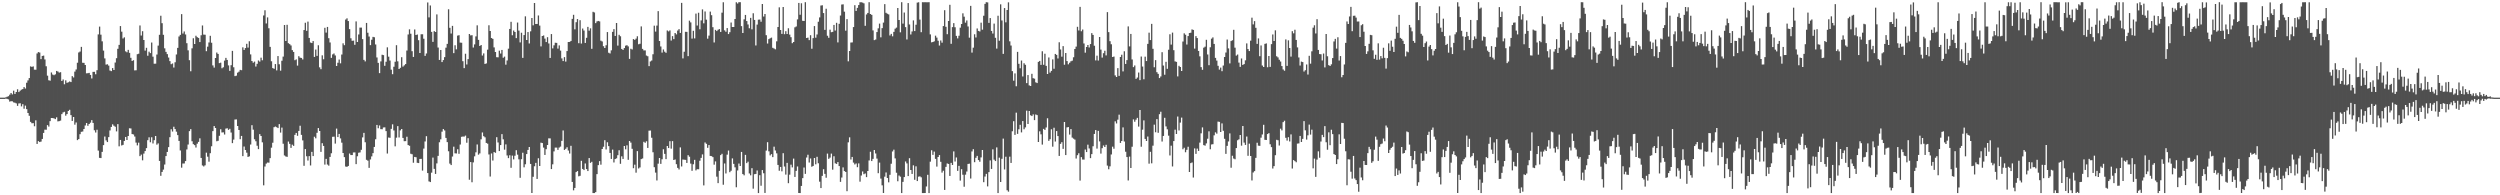 <svg xmlns="http://www.w3.org/2000/svg" width="1920" height="150"><path fill="#4f4f4f" d="M0 75h1v1H0zM1 75h1v1H1zM2 75h1v1H2zM3 75h1v1H3zM4 74.75h1v1H4zM5 74.289h1v1.654H5zM6 73.866h1v2.479H6zM7 72.693h1v5.352H7zM8 71.411h1v6.324H8zM9 72.51h1v5.314H9zM10 69.617h1v9.036H10zM11 72.14h1v6.773H11zM12 70.642h1v8.746H12zM13 68.564h1v12.749H13zM14 70.719h1v8.739H14zM15 69.658h1v9.674H15zM16 68.869h1v12.842H16zM17 68.423h1v11.605H17zM18 66.845h1v16.651H18zM19 68.002h1v13.089H19zM20 63.564h1v20.227H20zM21 61.724h1v25.08H21zM22 59.974h1v28.944H22zM23 50.973h1v42.611H23zM24 51.357h1v43.305H24zM25 50.98h1v43.612H25zM26 53.487h1v43.502H26zM27 53.535h1v38.905H27zM28 41.082h1v69.472H28zM29 40.012h1v68.356H29zM30 40.365h1v68.764H30zM31 45.422h1v63.307H31zM32 42.942h1v63.744H32zM33 42.689h1v59.407H33zM34 45.689h1v53.912H34zM35 50.911h1v48.704H35zM36 58.131h1v37.948H36zM37 61.664h1v35.57H37zM38 61.974h1v31.055H38zM39 55.676h1v34.947H39zM40 57.255h1v33.423H40zM41 57.765h1v33.187H41zM42 57.086h1v34.39H42zM43 54.468h1v35.655H43zM44 54.943h1v38.31H44zM45 55.733h1v37.306H45zM46 55.468h1v37.138H46zM47 62.182h1v25.468H47zM48 61.043h1v25.266H48zM49 64.717h1v21.165H49zM50 61.682h1v27.168H50zM51 63.576h1v24.041H51zM52 63.19h1v22.012H52zM53 62.548h1v21.801H53zM54 63.045h1v25.395H54zM55 58.494h1v34.386H55zM56 59.478h1v30.371H56zM57 54.995h1v40.749H57zM58 53.354h1v40.717H58zM59 48.2h1v59.421H59zM60 40.299h1v66.512H60zM61 39.569h1v63.492H61zM62 35.983h1v65.22H62zM63 48.202h1v52.799H63zM64 48.307h1v50.747H64zM65 49.93h1v46.415H65zM66 56.307h1v38.141H66zM67 56.22h1v40.381H67zM68 55.958h1v39.251H68zM69 57.556h1v36.632H69zM70 60.24h1v31.998H70zM71 55.209h1v39.182H71zM72 55.166h1v44.889H72zM73 57.018h1v44.78H73zM74 53.909h1v45.748H74zM75 26.42h1v89.257H75zM76 20.409h1v100.829H76zM77 26.639h1v94.779H77zM78 31.731h1v84.895H78zM79 38.876h1v72.586H79zM80 44.868h1v59.984H80zM81 49.59h1v58.227H81zM82 49.336h1v59.796H82zM83 50.381h1v54.93H83zM84 54.147h1v46.031H84zM85 54.611h1v42.87H85zM86 52.273h1v43.199H86zM87 53.747h1v42.809H87zM88 48.032h1v49.319H88zM89 44.704h1v56.222H89zM90 37.499h1v57.817H90zM91 34.468h1v77.895H91zM92 20.035h1v87.447H92zM93 24.296h1v87.411H93zM94 29.542h1v81.712H94zM95 28.653h1v79.586H95zM96 39.407h1v65.783H96zM97 40.135h1v67.398H97zM98 38.276h1v66.171H98zM99 40.607h1v57.916H99zM100 44.387h1v54.283H100zM101 46.791h1v56.188H101zM102 46.215h1v57.043H102zM103 54.073h1v50.779H103zM104 53.964h1v55.573H104zM105 41.649h1v69.993H105zM106 41.243h1v68.313H106zM107 19.56h1v100.344H107zM108 27.301h1v91.422H108zM109 23.982h1v99.173H109zM110 30.695h1v87.278H110zM111 38.88h1v77.147H111zM112 36.7h1v77.045H112zM113 42.79h1v64.892H113zM114 39.697h1v65.799H114zM115 40.784h1v68.495H115zM116 32.645h1v72.791H116zM117 43.501h1v66.681H117zM118 48.933h1v58.743H118zM119 48.895h1v55.578H119zM120 41.885h1v69.24H120zM121 35.024h1v75.101H121zM122 26.704h1v96.869H122zM123 12.078h1v122.936H123zM124 17.81h1v114.254H124zM125 26.712h1v103.528H125zM126 37.112h1v89.244H126zM127 39.829h1v80.047H127zM128 41.573h1v75.093H128zM129 44.199h1v68.812H129zM130 46.975h1v58.407H130zM131 49.288h1v49.973H131zM132 48.759h1v52.273H132zM133 51.873h1v45.449H133zM134 47.837h1v51.27H134zM135 41.834h1v59.28H135zM136 36.78h1v67.004H136zM137 27.983h1v80.253H137zM138 26.783h1v88.789H138zM139 10.852h1v117.932H139zM140 25.76h1v99.839H140zM141 24.188h1v101.347H141zM142 26.484h1v97.206H142zM143 33.16h1v81.628H143zM144 38.669h1v72.331H144zM145 46.234h1v54.459H145zM146 54.723h1v44.435H146zM147 37.14h1v71.337H147zM148 29.413h1v81.344H148zM149 33.797h1v77.682H149zM150 27.445h1v85.839H150zM151 28.59h1v81.762H151zM152 29.113h1v79.849H152zM153 32.296h1v73.958H153zM154 27.082h1v94.232H154zM155 19.58h1v107.482H155zM156 26.584h1v101.265H156zM157 26.691h1v100.265H157zM158 39.325h1v77.947H158zM159 35.838h1v84.472H159zM160 32.634h1v91.527H160zM161 27.496h1v90.148H161zM162 32.801h1v79.515H162zM163 50.212h1v50.484H163zM164 51.919h1v44.888H164zM165 44.552h1v53.749H165zM166 40.331h1v68.175H166zM167 41.396h1v66.732H167zM168 48.471h1v55.8H168zM169 48.124h1v51.172H169zM170 52.433h1v49.285H170zM171 51.636h1v49.982H171zM172 46.552h1v56.747H172zM173 44.46h1v54.304H173zM174 46.036h1v52.47H174zM175 50.231h1v49.511H175zM176 54.447h1v44.473H176zM177 50.048h1v51.725H177zM178 39.081h1v70.839H178zM179 51.643h1v55.549H179zM180 58.488h1v33.314H180zM181 58.106h1v33.569H181zM182 55.791h1v40.991H182zM183 55.021h1v44.802H183zM184 53.68h1v53.221H184zM185 53.925h1v50.468H185zM186 36.364h1v83.552H186zM187 38.349h1v74.19H187zM188 36.932h1v78.264H188zM189 33.625h1v83.647H189zM190 36.578h1v83.948H190zM191 31.681h1v88.364H191zM192 41.774h1v69.212H192zM193 46.831h1v49.313H193zM194 48.111h1v51.449H194zM195 47.32h1v59.631H195zM196 51.082h1v57.418H196zM197 49.012h1v62.897H197zM198 46.461h1v68.09H198zM199 47.303h1v55.73H199zM200 44.277h1v60.191H200zM201 46.297h1v63.011H201zM202 11.9h1v130.44H202zM203 7.889h1v120.029H203zM204 18.035h1v107.602H204zM205 13.385h1v111.449H205zM206 21.713h1v103.191H206zM207 35.992h1v85.459H207zM208 47.061h1v66.331H208zM209 52.258h1v57.35H209zM210 52.856h1v44.82H210zM211 49.187h1v48.01H211zM212 54.043h1v43.667H212zM213 43.059h1v55.298H213zM214 49.378h1v45.96H214zM215 54.294h1v47.538H215zM216 46.619h1v51.375H216zM217 43.452h1v66.926H217zM218 19.201h1v100.194H218zM219 31.489h1v88.654H219zM220 19.071h1v101.417H220zM221 33.158h1v75.56H221zM222 33.909h1v76.592H222zM223 34.925h1v78.635H223zM224 38.522h1v72.595H224zM225 39.905h1v72.131H225zM226 46.248h1v57.311H226zM227 45.634h1v56.468H227zM228 50.361h1v53.955H228zM229 43.162h1v57.39H229zM230 44.313h1v52.233H230zM231 44.481h1v59.075H231zM232 45.646h1v62.193H232zM233 23.106h1v104.206H233zM234 17.463h1v97.038H234zM235 23.646h1v96.374H235zM236 16.615h1v106.682H236zM237 29.11h1v90.787H237zM238 32.689h1v94.4H238zM239 33.071h1v83.565H239zM240 31.558h1v88.32H240zM241 43.714h1v61.285H241zM242 38.061h1v68.201H242zM243 42.924h1v59.076H243zM244 34.74h1v63.63H244zM245 51.715h1v48.915H245zM246 53.147h1v63.509H246zM247 42.498h1v67.481H247zM248 45.505h1v66.551H248zM249 21.332h1v105.065H249zM250 25.014h1v97.003H250zM251 20.665h1v105.697H251zM252 29.336h1v97.917H252zM253 32.595h1v87.943H253zM254 44.436h1v73.25H254zM255 41.79h1v63.283H255zM256 41.041h1v63.927H256zM257 42.59h1v67.707H257zM258 50.673h1v48.102H258zM259 48.178h1v57.071H259zM260 45.705h1v57.146H260zM261 48.614h1v57.658H261zM262 41.897h1v67.664H262zM263 33.301h1v84.194H263zM264 34.711h1v85.992H264zM265 15.018h1v112.86H265zM266 14.101h1v114.041H266zM267 16.175h1v111.248H267zM268 22.361h1v95.552H268zM269 29.408h1v89.684H269zM270 31.339h1v87.748H270zM271 31.162h1v85.914H271zM272 34.397h1v82.622H272zM273 16.423h1v109.631H273zM274 32.262h1v87.735H274zM275 26.46h1v90.815H275zM276 21.18h1v95.872H276zM277 21.206h1v93.858H277zM278 30.033h1v75.47H278zM279 45.993h1v56.064H279zM280 47.169h1v62.093H280zM281 17.598h1v105.105H281zM282 25.129h1v98.279H282zM283 28.038h1v100.862H283zM284 34.647h1v87.829H284zM285 30.495h1v89.602H285zM286 28.297h1v89.332H286zM287 28.604h1v84.263H287zM288 34.163h1v72.78H288zM289 44.147h1v51.797H289zM290 48.291h1v50.202H290zM291 56.159h1v40.204H291zM292 47.173h1v52.027H292zM293 42.04h1v57.212H293zM294 42.338h1v55.554H294zM295 50.525h1v47.271H295zM296 47.43h1v53.281H296zM297 36.331h1v81.563H297zM298 43.52h1v62.104H298zM299 46.472h1v59.373H299zM300 53.518h1v45.477H300zM301 57.009h1v38.48H301zM302 51.262h1v48.949H302zM303 47.427h1v64.946H303zM304 34.732h1v71.014H304zM305 47.078h1v49.807H305zM306 52.99h1v52.576H306zM307 52.047h1v48.081H307zM308 43.91h1v55.176H308zM309 51.165h1v54.749H309zM310 50.153h1v58.296H310zM311 49.211h1v59.185H311zM312 38.814h1v66.193H312zM313 26.464h1v84.957H313zM314 22.525h1v89.425H314zM315 25.918h1v92.156H315zM316 39.343h1v79.124H316zM317 43.75h1v81.22H317zM318 22.647h1v97.869H318zM319 26.904h1v93.876H319zM320 26.539h1v98.471H320zM321 30.874h1v94.385H321zM322 40.728h1v81.326H322zM323 26.31h1v95.692H323zM324 26.309h1v104.731H324zM325 29.764h1v84.343H325zM326 42.929h1v65.703H326zM327 41.073h1v63.548H327zM328 1.91h1v131.02H328zM329 13.367h1v125.937H329zM330 4.218h1v135.593H330zM331 24.481h1v108.113H331zM332 32.14h1v88.899H332zM333 23.919h1v105.757H333zM334 24.561h1v109.001H334zM335 11.055h1v114.432H335zM336 36.481h1v83.229H336zM337 46.052h1v63.186H337zM338 38.395h1v68.637H338zM339 47.655h1v53.483H339zM340 46.14h1v52.987H340zM341 43.895h1v56.283H341zM342 36.596h1v69.311H342zM343 33.691h1v75.451H343zM344 7.117h1v109.033H344zM345 21.361h1v104.28H345zM346 25.728h1v101.062H346zM347 19.875h1v100.369H347zM348 40.796h1v71.864H348zM349 34.787h1v82.963H349zM350 37.896h1v79.966H350zM351 27.341h1v87.279H351zM352 27.008h1v91.09H352zM353 32.703h1v78.283H353zM354 32.819h1v72.26H354zM355 47.006h1v57.868H355zM356 52.325h1v52.562H356zM357 41.251h1v62.914H357zM358 49.486h1v60.15H358zM359 45.419h1v60.703H359zM360 26.106h1v111.949H360zM361 27.193h1v97.261H361zM362 27.054h1v112.929H362zM363 36.525h1v88.184H363zM364 34.112h1v85.972H364zM365 27.964h1v89.048H365zM366 19.469h1v91.487H366zM367 30.636h1v88.14H367zM368 35.314h1v82.522H368zM369 34.545h1v72.451H369zM370 42.67h1v59.084H370zM371 41.021h1v63.571H371zM372 49.092h1v56.388H372zM373 48.692h1v61.056H373zM374 38.164h1v72.194H374zM375 19.389h1v99.227H375zM376 23.796h1v111.803H376zM377 29.194h1v88.674H377zM378 29.855h1v93.412H378zM379 36.41h1v80.352H379zM380 39.913h1v77.421H380zM381 43.942h1v61.427H381zM382 44.017h1v65.397H382zM383 38.922h1v77.081H383zM384 41.095h1v70.311H384zM385 38.358h1v64.631H385zM386 44.35h1v62.673H386zM387 43.486h1v71.466H387zM388 49.667h1v61.206H388zM389 46.44h1v72.934H389zM390 37.372h1v84.085H390zM391 22.198h1v97.052H391zM392 16.745h1v112.13H392zM393 27.099h1v92.385H393zM394 23.441h1v98.998H394zM395 24.563h1v95.044H395zM396 29.31h1v86.032H396zM397 17.319h1v101.475H397zM398 23.507h1v98.84H398zM399 32.57h1v103.973H399zM400 25.122h1v97.135H400zM401 44.438h1v72.843H401zM402 26.944h1v101.578H402zM403 12.56h1v113.607H403zM404 30.698h1v87.644H404zM405 24.643h1v90.491H405zM406 33.378h1v79.536H406zM407 24.04h1v101.858H407zM408 13.816h1v134.398H408zM409 19.43h1v116.327H409zM410 2.301h1v125.374H410zM411 18.421h1v106.661H411zM412 18.404h1v119.032H412zM413 11.878h1v109.678H413zM414 19.665h1v107.816H414zM415 35.619h1v73.943H415zM416 27.646h1v82.238H416zM417 27.252h1v86.081H417zM418 29.626h1v89.357H418zM419 32.293h1v82.28H419zM420 28.591h1v82.747H420zM421 33.372h1v72.844H421zM422 44.473h1v61.843H422zM423 26.155h1v103.692H423zM424 37.17h1v89.058H424zM425 34.828h1v81.453H425zM426 32.824h1v80.548H426zM427 32.901h1v80.453H427zM428 37.344h1v77.733H428zM429 34.853h1v78.45H429zM430 38.874h1v73.718H430zM431 44.835h1v63.371H431zM432 46.9h1v53.317H432zM433 43.879h1v71.258H433zM434 47.291h1v66.975H434zM435 39.23h1v73.888H435zM436 32.264h1v83.347H436zM437 32.227h1v85.674H437zM438 31.457h1v80.493H438zM439 14.481h1v125.253H439zM440 11.364h1v134.788H440zM441 22.548h1v121.774H441zM442 17.071h1v115.102H442zM443 14.63h1v116.759H443zM444 33.166h1v102.236H444zM445 15.508h1v119.515H445zM446 33.456h1v90.025H446zM447 21.898h1v107.841H447zM448 23.429h1v107.205H448zM449 32.965h1v92.561H449zM450 29.018h1v100.81H450zM451 20.634h1v110.724H451zM452 23.528h1v97.887H452zM453 21.759h1v103.344H453zM454 37.464h1v86.804H454zM455 9.083h1v139.198H455zM456 9.591h1v138.699H456zM457 17.751h1v129.819H457zM458 16.448h1v117.286H458zM459 16.077h1v110.732H459zM460 16.452h1v107.285H460zM461 31.223h1v95.244H461zM462 31.82h1v82.624H462zM463 35.472h1v77.215H463zM464 36.881h1v70.803H464zM465 34.785h1v79.986H465zM466 24.626h1v84.626H466zM467 40.52h1v71.708H467zM468 41.04h1v76.388H468zM469 38.68h1v83.375H469zM470 24.477h1v90.399H470zM471 22.387h1v102.409H471zM472 27.573h1v94.596H472zM473 17.647h1v103.953H473zM474 35.038h1v84.174H474zM475 26.752h1v88.677H475zM476 27.87h1v97.938H476zM477 37.598h1v82.455H477zM478 38.352h1v83.725H478zM479 36.905h1v75.22H479zM480 35.083h1v79.61H480zM481 34.731h1v76.893H481zM482 35.64h1v87.105H482zM483 45.226h1v63.07H483zM484 37.424h1v72.099H484zM485 38.009h1v76.274H485zM486 30.003h1v99.156H486zM487 30.603h1v95.855H487zM488 29.643h1v102.988H488zM489 27.877h1v88.188H489zM490 33.998h1v95.408H490zM491 33.572h1v94.966H491zM492 20.282h1v101.913H492zM493 37.535h1v84.155H493zM494 38.73h1v70.169H494zM495 38.681h1v70.975H495zM496 42.633h1v65.834H496zM497 43.207h1v70.402H497zM498 50.791h1v49.576H498zM499 47.227h1v53.023H499zM500 46.482h1v59.275H500zM501 41.679h1v75.24H501zM502 19.725h1v108.697H502zM503 24.251h1v108.321H503zM504 19.638h1v118.941H504zM505 8.562h1v117.125H505zM506 31.466h1v89.864H506zM507 35.688h1v90.143H507zM508 40.411h1v81.91H508zM509 37.966h1v76.664H509zM510 39.693h1v78.491H510zM511 40.568h1v81.642H511zM512 23.384h1v88.748H512zM513 24.129h1v89.576H513zM514 23.346h1v85.08H514zM515 31.13h1v83.049H515zM516 27.774h1v80.598H516zM517 30.073h1v92.794H517zM518 25.341h1v97.135H518zM519 26.439h1v99.65H519zM520 23.459h1v105.454H520zM521 22.358h1v107.777H521zM522 25.292h1v87.913H522zM523 2.223h1v125.625H523zM524 44.875h1v77.622H524zM525 39.741h1v82.936H525zM526 24.435h1v98.358H526zM527 24.477h1v100.665H527zM528 43.093h1v76.094H528zM529 15.87h1v104.507H529zM530 17.177h1v108.477H530zM531 29.655h1v101.545H531zM532 23.635h1v102.536H532zM533 29.509h1v93.244H533zM534 10.448h1v120.397H534zM535 19.621h1v110.303H535zM536 9.801h1v120.217H536zM537 22.47h1v100.965H537zM538 15.667h1v105.569H538zM539 7.215h1v111.341H539zM540 17.93h1v124.454H540zM541 8.789h1v100.646H541zM542 15.11h1v95.346H542zM543 29.712h1v83.787H543zM544 27.357h1v84.069H544zM545 8.932h1v110.813H545zM546 11.661h1v108.227H546zM547 20.871h1v99.818H547zM548 32.637h1v93.853H548zM549 22.936h1v101.003H549zM550 23.875h1v111.791H550zM551 22.832h1v117.789H551zM552 22.343h1v108.887H552zM553 24.516h1v94.626H553zM554 9.733h1v108.362H554zM555 1.717h1v140.164H555zM556 23.283h1v102.261H556zM557 24.358h1v108.843H557zM558 21.579h1v97.217H558zM559 26.164h1v89.472H559zM560 24.749h1v107.506H560zM561 17.288h1v113.84H561zM562 20.738h1v100.906H562zM563 20.737h1v105.098H563zM564 14.584h1v113.908H564zM565 1.728h1v142.103H565zM566 2.714h1v128.189H566zM567 1.711h1v123.904H567zM568 1.71h1v125.789H568zM569 20.089h1v96.62H569zM570 25.366h1v108.314H570zM571 14.862h1v119.807H571zM572 11.469h1v107.484H572zM573 16.197h1v109.099H573zM574 18.794h1v105.351H574zM575 21.731h1v111.497H575zM576 13.746h1v120.916H576zM577 22.548h1v106.622H577zM578 10.17h1v134.719H578zM579 15.31h1v118.489H579zM580 34.937h1v98.621H580zM581 18.915h1v112.004H581zM582 15.095h1v133.187H582zM583 15.009h1v119.553H583zM584 16.668h1v125.977H584zM585 3.064h1v127.539H585zM586 12.685h1v120.393H586zM587 10.73h1v137.454H587zM588 27.037h1v88.632H588zM589 33.44h1v75.775H589zM590 30.031h1v86.187H590zM591 29.377h1v89.97H591zM592 28.903h1v89.465H592zM593 36.718h1v83.964H593zM594 37.252h1v75.394H594zM595 37.9h1v77.653H595zM596 31.756h1v86.029H596zM597 20.761h1v105.897H597zM598 5.626h1v125.497H598zM599 23.057h1v105.148H599zM600 26.017h1v105.569H600zM601 5.369h1v112.29H601zM602 26.272h1v101.6H602zM603 23.973h1v110.114H603zM604 26.105h1v98.969H604zM605 21.702h1v118.997H605zM606 26.568h1v107.597H606zM607 28.549h1v97.9H607zM608 33.199h1v95.363H608zM609 32.251h1v89.544H609zM610 21.015h1v114.893H610zM611 20.337h1v110.911H611zM612 14.912h1v112.94H612zM613 2.228h1v146.003H613zM614 11.334h1v136.96H614zM615 2.528h1v140.26H615zM616 15.993h1v120.814H616zM617 16.116h1v112.547H617zM618 1.711h1v131.824H618zM619 29.159h1v91.843H619zM620 28.857h1v89.97H620zM621 30.822h1v94.003H621zM622 27.056h1v94.639H622zM623 37.431h1v90.599H623zM624 29.267h1v98.19H624zM625 20.013h1v101.342H625zM626 28.947h1v97.268H626zM627 26.45h1v93.991H627zM628 16.688h1v108.721H628zM629 13.374h1v126.133H629zM630 4.246h1v140.202H630zM631 4.062h1v130.981H631zM632 10.026h1v119.901H632zM633 22.939h1v110.587H633zM634 6.714h1v129.762H634zM635 27.468h1v90.495H635zM636 29.027h1v92.985H636zM637 22.784h1v98.255H637zM638 24.754h1v93.211H638zM639 24.45h1v105.87H639zM640 19.154h1v100.854H640zM641 23.456h1v101.966H641zM642 17.516h1v108.394H642zM643 32.568h1v91.906H643zM644 18.258h1v109.267H644zM645 11.943h1v127.736H645zM646 3.48h1v132.874H646zM647 3.332h1v125.249H647zM648 8.939h1v122.448H648zM649 23.549h1v108.48H649zM650 14.675h1v132.163H650zM651 47.117h1v62.218H651zM652 39.192h1v66.272H652zM653 32.678h1v89.847H653zM654 32.543h1v87.992H654zM655 20.797h1v104.059H655zM656 3.977h1v122.356H656zM657 8.381h1v117.168H657zM658 6.037h1v122.349H658zM659 3.878h1v121.635H659zM660 1.725h1v137.8H660zM661 1.745h1v133.077H661zM662 2.018h1v129.685H662zM663 2.536h1v131.257H663zM664 19.824h1v113.41H664zM665 11.112h1v124.923H665zM666 9.954h1v121.356H666zM667 1.706h1v121.52H667zM668 10.729h1v105.79H668zM669 11.404h1v112.284H669zM670 23.353h1v98.652H670zM671 30.812h1v84.411H671zM672 30.383h1v87.474H672zM673 24.618h1v97.193H673zM674 21.78h1v111.257H674zM675 18.141h1v106.73H675zM676 28.648h1v108.526H676zM677 21.631h1v120.697H677zM678 17.354h1v130.874H678zM679 3.174h1v132.517H679zM680 9.815h1v122.651H680zM681 10.542h1v126.185H681zM682 11.034h1v129.02H682zM683 27.228h1v107.025H683zM684 26.013h1v99.721H684zM685 27.92h1v88.43H685zM686 24.47h1v90.482H686zM687 22.032h1v99.636H687zM688 21.19h1v111.462H688zM689 6.122h1v133.071H689zM690 15.379h1v119.417H690zM691 24.846h1v110.849H691zM692 1.714h1v146.546H692zM693 18.102h1v121.566H693zM694 9.606h1v126.36H694zM695 20.83h1v103.158H695zM696 30.296h1v95.192H696zM697 2.334h1v132.891H697zM698 18.808h1v102.674H698zM699 26.454h1v104.109H699zM700 24.186h1v109.418H700zM701 15.649h1v111.348H701zM702 23.852h1v114.248H702zM703 19.02h1v108.734H703zM704 1.979h1v137.063H704zM705 1.741h1v133.964H705zM706 15.04h1v120.395H706zM707 24.736h1v111.447H707zM708 1.713h1v146.577H708zM709 1.726h1v146.555H709zM710 1.706h1v146.534H710zM711 1.738h1v141.467H711zM712 1.732h1v132.536H712zM713 1.712h1v146.541H713zM714 26.431h1v97.74H714zM715 32.515h1v82.909H715zM716 32.234h1v86.687H716zM717 31.764h1v84.676H717zM718 27.39h1v94.604H718zM719 28.873h1v99.075H719zM720 31.297h1v89.293H720zM721 34.972h1v84.121H721zM722 31.093h1v93.174H722zM723 32.777h1v99.78H723zM724 20.035h1v111.072H724zM725 7.84h1v138.012H725zM726 20.591h1v107.577H726zM727 26.273h1v99.251H727zM728 16.151h1v109.75H728zM729 3.684h1v131.455H729zM730 33.636h1v91.423H730zM731 20.83h1v105.912H731zM732 17.746h1v98.514H732zM733 20.936h1v103.098H733zM734 27.56h1v93.361H734zM735 29.513h1v101.729H735zM736 27.467h1v99.924H736zM737 21.235h1v117.475H737zM738 18.439h1v111.53H738zM739 10.253h1v123.967H739zM740 12.823h1v130.582H740zM741 17.412h1v116.742H741zM742 15.716h1v116.02H742zM743 20.3h1v105.581H743zM744 28.941h1v96.771H744zM745 4.488h1v132.632H745zM746 40.421h1v75.885H746zM747 36.63h1v77.932H747zM748 26.336h1v98.251H748zM749 28.788h1v92.423H749zM750 21.842h1v97.888H750zM751 23.766h1v99.18H751zM752 24.14h1v100.081H752zM753 17.421h1v103.462H753zM754 22.81h1v92.393H754zM755 12.059h1v127.887H755zM756 2.975h1v132.603H756zM757 1.705h1v131.82H757zM758 1.854h1v141.299H758zM759 17.543h1v114.661H759zM760 13.876h1v109.292H760zM761 23.738h1v105.994H761zM762 25.759h1v88.911H762zM763 18.122h1v104.491H763zM764 29.027h1v94.694H764zM765 37.344h1v75.854H765zM766 12.096h1v136.185H766zM767 31.263h1v89.818H767zM768 3.306h1v136.46H768zM769 15.734h1v106.247H769zM770 41.389h1v65.042H770zM771 6.205h1v123.961H771zM772 17.133h1v103.251H772zM773 7.659h1v138.469H773zM774 1.78h1v145.435H774zM775 31.731h1v88.605H775zM776 34.959h1v90.185H776zM777 54.651h1v46.136H777zM778 61.95h1v31.134H778zM779 56.372h1v47.228H779zM780 66.264h1v20.251H780zM781 39.858h1v62.974H781zM782 49.022h1v50.23H782zM783 52.423h1v43.421H783zM784 46.48h1v55.204H784zM785 58.75h1v34.22H785zM786 48.601h1v50.695H786zM787 49.783h1v48.074H787zM788 63.823h1v21.193H788zM789 57.652h1v37.568H789zM790 65.597h1v19.637H790zM791 66.037h1v22.466H791zM792 56.674h1v32.479H792zM793 60.043h1v27.84H793zM794 60.399h1v31.854H794zM795 63.238h1v24.687H795zM796 63.804h1v24.608H796zM797 47.536h1v61.499H797zM798 46.821h1v54.027H798zM799 49.795h1v53.377H799zM800 39.364h1v71.709H800zM801 49.754h1v49.233H801zM802 41.283h1v58.497H802zM803 50.562h1v47.312H803zM804 56.848h1v33.987H804zM805 44.158h1v64.023H805zM806 55.755h1v51.137H806zM807 54.418h1v44.883H807zM808 45.638h1v67.026H808zM809 52.8h1v45.306H809zM810 41.445h1v67.271H810zM811 42.162h1v58.494H811zM812 44.877h1v59.626H812zM813 32.48h1v87.263H813zM814 37.977h1v72.517H814zM815 43.523h1v65.665H815zM816 35.426h1v78.884H816zM817 49.722h1v43.972H817zM818 40.686h1v78.408H818zM819 46.886h1v50.944H819zM820 49.431h1v48.141H820zM821 48.186h1v55.175H821zM822 47.054h1v52.078H822zM823 46.591h1v59.08H823zM824 43.959h1v62.531H824zM825 37.642h1v69.551H825zM826 35.791h1v85.967H826zM827 20.558h1v98.611H827zM828 23.385h1v94.341H828zM829 5.253h1v133.436H829zM830 24.026h1v96.647H830zM831 22.695h1v99.849H831zM832 33.374h1v89.195H832zM833 40.473h1v74.393H833zM834 36.093h1v80.69H834zM835 34.559h1v76.558H835zM836 36.435h1v77.609H836zM837 33.842h1v87.596H837zM838 25.421h1v92.949H838zM839 26.826h1v85.49H839zM840 35.132h1v67.721H840zM841 46.367h1v53.502H841zM842 42.763h1v71.369H842zM843 46.473h1v54.046H843zM844 28.428h1v80.159H844zM845 38.084h1v79.904H845zM846 44.256h1v69.582H846zM847 40.877h1v70.833H847zM848 38.967h1v73.948H848zM849 42.548h1v68.674H849zM850 9.299h1v117.864H850zM851 24.684h1v105.32H851zM852 31.66h1v96.095H852zM853 34.006h1v84.624H853zM854 43.762h1v68.854H854zM855 43.404h1v70.844H855zM856 57.912h1v35.276H856zM857 59.154h1v35.692H857zM858 52.335h1v39.576H858zM859 58.274h1v29.792H859zM860 43.785h1v65.98H860zM861 42.049h1v66.217H861zM862 54.831h1v43.036H862zM863 39.369h1v69.321H863zM864 49.096h1v67.426H864zM865 46.18h1v74.443H865zM866 20.253h1v118.368H866zM867 35.634h1v84.612H867zM868 26.065h1v102.973H868zM869 45.676h1v66.993H869zM870 51.533h1v40.176H870zM871 50.268h1v43.232H871zM872 60.586h1v31.304H872zM873 59.538h1v30.994H873zM874 55.686h1v41.526H874zM875 61.52h1v22.98H875zM876 43.406h1v69.281H876zM877 51.072h1v48.512H877zM878 60.862h1v31.627H878zM879 43.513h1v63.193H879zM880 46.874h1v61.436H880zM881 33.712h1v71.133H881zM882 25.097h1v100.574H882zM883 30.747h1v85.82H883zM884 18.343h1v107.11H884zM885 37.501h1v74.384H885zM886 51.666h1v44.059H886zM887 46.196h1v55.408H887zM888 55.451h1v36.028H888zM889 56.708h1v45.262H889zM890 59.944h1v27.774H890zM891 58.749h1v27.072H891zM892 40.114h1v68.559H892zM893 50.331h1v54.061H893zM894 57.384h1v33.082H894zM895 47.479h1v49.572H895zM896 52.821h1v46.529H896zM897 38.212h1v65.956H897zM898 26.319h1v93.101H898zM899 34.255h1v77.602H899zM900 25.014h1v102.818H900zM901 38.563h1v69.79H901zM902 47.133h1v52.467H902zM903 47.495h1v55.412H903zM904 58.65h1v30.852H904zM905 50.515h1v49.661H905zM906 51.433h1v42.73H906zM907 54.551h1v35.773H907zM908 31.876h1v82.744H908zM909 25.595h1v87.865H909zM910 26.664h1v90.262H910zM911 34.222h1v80.813H911zM912 27.722h1v84.989H912zM913 25.346h1v106.774H913zM914 25.16h1v100.144H914zM915 22.591h1v102.2H915zM916 22.981h1v113.379H916zM917 37.337h1v76.635H917zM918 27.763h1v90.394H918zM919 29.238h1v84.875H919zM920 39.104h1v76.814H920zM921 43.258h1v66.253H921zM922 51.561h1v50.858H922zM923 53.614h1v44.241H923zM924 36.601h1v74.841H924zM925 35.826h1v76.05H925zM926 30.579h1v79.534H926zM927 41.85h1v64.68H927zM928 50.064h1v50.777H928zM929 36.275h1v78.365H929zM930 29.684h1v81.261H930zM931 28.733h1v82.009H931zM932 33.73h1v70.218H932zM933 44.422h1v57.232H933zM934 46.566h1v56.068H934zM935 50.55h1v42.842H935zM936 53.44h1v40.178H936zM937 51.926h1v49.428H937zM938 54.671h1v40.089H938zM939 50.325h1v50.148H939zM940 43.757h1v62.833H940zM941 40.343h1v77.803H941zM942 30.354h1v81.651H942zM943 37.191h1v71.464H943zM944 48.691h1v53.755H944zM945 31.524h1v97.306H945zM946 30.924h1v88.699H946zM947 22.885h1v98.859H947zM948 36.593h1v85.71H948zM949 42.712h1v71.014H949zM950 41.889h1v65.857H950zM951 48.096h1v58.904H951zM952 51.339h1v52.337H952zM953 44.897h1v66.997H953zM954 49.867h1v46.915H954zM955 49.223h1v60.272H955zM956 46.313h1v64.972H956zM957 33.344h1v71.505H957zM958 37.69h1v81.982H958zM959 39.23h1v71.082H959zM960 31.228h1v88.584H960zM961 13.556h1v125.054H961zM962 18.749h1v113.705H962zM963 16.219h1v115.211H963zM964 21.353h1v99.886H964zM965 33.714h1v75.923H965zM966 29.513h1v82.34H966zM967 43.165h1v68.84H967zM968 34.94h1v70.776H968zM969 50.326h1v52.966H969zM970 51.47h1v44.396H970zM971 33.707h1v73.672H971zM972 33.322h1v74.189H972zM973 51.656h1v51.322H973zM974 42.988h1v59.276H974zM975 51.338h1v59.452H975zM976 33.898h1v79.096H976zM977 26.48h1v102.932H977zM978 31.496h1v96.087H978zM979 23.314h1v95.857H979zM980 43.218h1v64.149H980zM981 44.083h1v63.659H981zM982 45.851h1v65.898H982zM983 47.262h1v51.532H983zM984 50.745h1v49.39H984zM985 53.37h1v40.408H985zM986 54.346h1v38.366H986zM987 30.256h1v75.588H987zM988 50.602h1v57.36H988zM989 30.989h1v74.383H989zM990 36.851h1v71.807H990zM991 43.477h1v59.76H991zM992 23.971h1v105.437H992zM993 25.584h1v97.368H993zM994 22.842h1v100.911H994zM995 30.659h1v93.946H995zM996 36.38h1v73.895H996zM997 44.117h1v66.037H997zM998 50.317h1v54.085H998zM999 47.329h1v61.74H999zM1000 47.674h1v58.962H1000zM1001 54.957h1v38.053H1001zM1002 53.904h1v46.212H1002zM1003 49.504h1v57.696H1003zM1004 57.262h1v46.683H1004zM1005 42.869h1v52.82H1005zM1006 48.9h1v54.458H1006zM1007 39.448h1v60.149H1007zM1008 21.234h1v108.048H1008zM1009 19.387h1v102.444H1009zM1010 25.694h1v110.154H1010zM1011 14.737h1v107.821H1011zM1012 38.337h1v77.896H1012zM1013 41.535h1v79.6H1013zM1014 41.685h1v66.988H1014zM1015 46.46h1v57.137H1015zM1016 41.116h1v64.216H1016zM1017 51.762h1v45.128H1017zM1018 26.114h1v83.163H1018zM1019 43.213h1v71.766H1019zM1020 50.027h1v51.628H1020zM1021 50.712h1v60.819H1021zM1022 49.405h1v50.224H1022zM1023 44.609h1v58.429H1023zM1024 31.851h1v86.474H1024zM1025 29.868h1v89.164H1025zM1026 37.351h1v88.644H1026zM1027 28.614h1v93.714H1027zM1028 46.513h1v56.67H1028zM1029 43.068h1v67.541H1029zM1030 59.329h1v35.025H1030zM1031 57.617h1v36.878H1031zM1032 49.501h1v57.061H1032zM1033 32.924h1v83.229H1033zM1034 16.489h1v125.774H1034zM1035 18.439h1v103.901H1035zM1036 12.642h1v109.823H1036zM1037 5.267h1v126.608H1037zM1038 23.95h1v113.263H1038zM1039 12.129h1v107.612H1039zM1040 12.014h1v125.031H1040zM1041 13.532h1v124.791H1041zM1042 16.533h1v124.821H1042zM1043 16.471h1v130.79H1043zM1044 28.466h1v100.326H1044zM1045 19.393h1v116.915H1045zM1046 18.601h1v119.86H1046zM1047 24.378h1v99.26H1047zM1048 35.336h1v91.338H1048zM1049 41.421h1v85.304H1049zM1050 39.412h1v78.198H1050zM1051 33.614h1v79.167H1051zM1052 26.776h1v87.851H1052zM1053 27.033h1v98.005H1053zM1054 38.668h1v85.188H1054zM1055 45.147h1v69.862H1055zM1056 42.036h1v62.875H1056zM1057 45.903h1v61.373H1057zM1058 33.286h1v90.27H1058zM1059 45.797h1v66.935H1059zM1060 43.077h1v67.671H1060zM1061 44.789h1v65.463H1061zM1062 36.664h1v69.71H1062zM1063 44.422h1v64.082H1063zM1064 52.661h1v43.749H1064zM1065 44.65h1v53.299H1065zM1066 33.282h1v84.241H1066zM1067 39.01h1v76.012H1067zM1068 31.183h1v82.426H1068zM1069 35.875h1v76.838H1069zM1070 39.916h1v69.625H1070zM1071 29.781h1v105.413H1071zM1072 20.462h1v108.968H1072zM1073 25.197h1v109.157H1073zM1074 11.41h1v119.455H1074zM1075 29.081h1v104.197H1075zM1076 29.826h1v83.053H1076zM1077 31.269h1v86.703H1077zM1078 33.803h1v83.686H1078zM1079 43.329h1v72.014H1079zM1080 39.523h1v61.459H1080zM1081 40.122h1v61.42H1081zM1082 19.141h1v91.913H1082zM1083 21.118h1v98.716H1083zM1084 24.073h1v105.123H1084zM1085 31.439h1v91.363H1085zM1086 32.882h1v83.131H1086zM1087 1.851h1v124.327H1087zM1088 1.713h1v140.996H1088zM1089 15.454h1v124.546H1089zM1090 4.62h1v127.325H1090zM1091 25.951h1v91.758H1091zM1092 27.371h1v96.235H1092zM1093 36.083h1v87.225H1093zM1094 33.178h1v82.88H1094zM1095 31.875h1v86.177H1095zM1096 46.429h1v57.182H1096zM1097 35.811h1v65.369H1097zM1098 34.572h1v82.023H1098zM1099 37.738h1v62.018H1099zM1100 42.522h1v55.445H1100zM1101 38.947h1v66.026H1101zM1102 37.656h1v69.622H1102zM1103 10.111h1v123.128H1103zM1104 17.917h1v114.055H1104zM1105 4.909h1v131.071H1105zM1106 21.263h1v120.424H1106zM1107 24.468h1v96.246H1107zM1108 14.332h1v100.481H1108zM1109 27.75h1v92.883H1109zM1110 34.547h1v81.301H1110zM1111 33.679h1v79.147H1111zM1112 40.425h1v67.937H1112zM1113 27.279h1v105.441H1113zM1114 36.343h1v88.604H1114zM1115 41.526h1v76.966H1115zM1116 32.909h1v83.338H1116zM1117 26.365h1v92.665H1117zM1118 24.794h1v95.316H1118zM1119 1.73h1v146.514H1119zM1120 5.044h1v129.183H1120zM1121 13.17h1v125.092H1121zM1122 23.644h1v102.607H1122zM1123 27.916h1v95.929H1123zM1124 38.621h1v83.522H1124zM1125 28.321h1v92.61H1125zM1126 24.467h1v79.666H1126zM1127 27.745h1v85.171H1127zM1128 30.605h1v76.003H1128zM1129 15.319h1v105.52H1129zM1130 37.014h1v82.746H1130zM1131 30.76h1v86.836H1131zM1132 27.94h1v99.206H1132zM1133 29.76h1v99.386H1133zM1134 15.464h1v107.764H1134zM1135 1.712h1v144.25H1135zM1136 6.675h1v131.175H1136zM1137 5.859h1v142.424H1137zM1138 31.16h1v109.196H1138zM1139 28.008h1v98.322H1139zM1140 28.472h1v103.716H1140zM1141 35.653h1v85.036H1141zM1142 38.926h1v82.506H1142zM1143 40.01h1v70.408H1143zM1144 43.66h1v61.745H1144zM1145 35.418h1v79.485H1145zM1146 44.28h1v73.873H1146zM1147 45.735h1v63.656H1147zM1148 36.019h1v89.196H1148zM1149 28.813h1v78.062H1149zM1150 20.998h1v102.238H1150zM1151 5.456h1v131.943H1151zM1152 13.065h1v124.252H1152zM1153 8.943h1v123.831H1153zM1154 31.768h1v96.093H1154zM1155 29.493h1v94.172H1155zM1156 37.023h1v70.594H1156zM1157 48.488h1v58.465H1157zM1158 47.247h1v62.991H1158zM1159 35.675h1v77.796H1159zM1160 29.11h1v86.291H1160zM1161 19.257h1v111.617H1161zM1162 17.418h1v106.852H1162zM1163 17.265h1v110.309H1163zM1164 23.525h1v104.378H1164zM1165 26.405h1v91.051H1165zM1166 12.403h1v132.553H1166zM1167 4.607h1v143.667H1167zM1168 15.023h1v128.881H1168zM1169 10.946h1v136.266H1169zM1170 33.976h1v99.972H1170zM1171 25.957h1v108.479H1171zM1172 15.667h1v117.629H1172zM1173 23.782h1v103.16H1173zM1174 36.877h1v86.136H1174zM1175 42.526h1v73.29H1175zM1176 42.656h1v59.006H1176zM1177 22.718h1v106.001H1177zM1178 23.395h1v105.742H1178zM1179 23.588h1v103.387H1179zM1180 32.593h1v85.713H1180zM1181 41.987h1v70.192H1181zM1182 31.423h1v94.874H1182zM1183 32.389h1v84.112H1183zM1184 12.507h1v107.773H1184zM1185 18.25h1v98.112H1185zM1186 18.792h1v96.142H1186zM1187 33.116h1v82.848H1187zM1188 39.341h1v73.264H1188zM1189 44.108h1v63.582H1189zM1190 37.902h1v76.21H1190zM1191 53.442h1v47.646H1191zM1192 53.3h1v48.339H1192zM1193 39.617h1v74.243H1193zM1194 37.718h1v79.478H1194zM1195 30.106h1v82.563H1195zM1196 40.704h1v73.927H1196zM1197 36.666h1v66.724H1197zM1198 18.592h1v112.259H1198zM1199 20.829h1v111.493H1199zM1200 16.823h1v118.137H1200zM1201 23.129h1v115.76H1201zM1202 38.557h1v84.788H1202zM1203 37.533h1v84.848H1203zM1204 30.983h1v92.604H1204zM1205 35.849h1v77.355H1205zM1206 25.231h1v90.305H1206zM1207 44.019h1v58.555H1207zM1208 44.234h1v63.991H1208zM1209 42.345h1v71.108H1209zM1210 30.274h1v84.578H1210zM1211 31.762h1v88.422H1211zM1212 25.379h1v96.472H1212zM1213 14.109h1v106.538H1213zM1214 1.711h1v136.416H1214zM1215 1.73h1v130.824H1215zM1216 5.967h1v132.65H1216zM1217 10.623h1v119.679H1217zM1218 24.678h1v102.26H1218zM1219 23.112h1v98.904H1219zM1220 37.864h1v81.107H1220zM1221 24.699h1v79.553H1221zM1222 45.7h1v55.253H1222zM1223 35.655h1v65.613H1223zM1224 36.592h1v72.064H1224zM1225 40.32h1v67.91H1225zM1226 48.287h1v51.71H1226zM1227 41.893h1v65.147H1227zM1228 41.21h1v74.476H1228zM1229 39.188h1v88.81H1229zM1230 20.107h1v117.505H1230zM1231 14.881h1v129.133H1231zM1232 15.225h1v109.642H1232zM1233 21.775h1v104.289H1233zM1234 19.208h1v100.718H1234zM1235 28.913h1v92.383H1235zM1236 28.162h1v84.237H1236zM1237 37.302h1v74.905H1237zM1238 42.887h1v65.484H1238zM1239 50.958h1v54.838H1239zM1240 24.561h1v93.162H1240zM1241 44.874h1v68.132H1241zM1242 45.934h1v57.59H1242zM1243 31.461h1v81.182H1243zM1244 34.286h1v84.588H1244zM1245 3.63h1v142.158H1245zM1246 13.802h1v113.894H1246zM1247 18.045h1v115.766H1247zM1248 18.167h1v113.732H1248zM1249 28.843h1v105.298H1249zM1250 24.802h1v109.497H1250zM1251 28.612h1v99.939H1251zM1252 36.801h1v75.636H1252zM1253 35.114h1v80.516H1253zM1254 35.287h1v67.72H1254zM1255 42.758h1v60.073H1255zM1256 31.52h1v89.065H1256zM1257 40.719h1v69.074H1257zM1258 34.411h1v86.811H1258zM1259 35.593h1v86.172H1259zM1260 37.994h1v88.468H1260zM1261 1.985h1v134.769H1261zM1262 9.355h1v128.531H1262zM1263 7.614h1v135.719H1263zM1264 11.062h1v123.965H1264zM1265 22.868h1v115.834H1265zM1266 24.017h1v109.696H1266zM1267 31.924h1v87.741H1267zM1268 37.556h1v81.666H1268zM1269 32.728h1v80.595H1269zM1270 43.216h1v68.926H1270zM1271 30.371h1v87.175H1271zM1272 35.583h1v78.115H1272zM1273 44.449h1v60.34H1273zM1274 39.962h1v93.236H1274zM1275 29.594h1v95.239H1275zM1276 30.279h1v81.995H1276zM1277 21.504h1v99.885H1277zM1278 19.32h1v104.936H1278zM1279 5.922h1v130.678H1279zM1280 1.738h1v134.435H1280zM1281 28.09h1v104.813H1281zM1282 12.037h1v119.178H1282zM1283 35.265h1v92.988H1283zM1284 51.502h1v47.646H1284zM1285 26.328h1v87.273H1285zM1286 24.136h1v96.531H1286zM1287 31.765h1v103.785H1287zM1288 12.89h1v116.335H1288zM1289 10.193h1v120.896H1289zM1290 13.786h1v123.496H1290zM1291 24.097h1v98.889H1291zM1292 31.74h1v82.889H1292zM1293 11.418h1v111.221H1293zM1294 5.384h1v121.617H1294zM1295 8.739h1v132.422H1295zM1296 5.602h1v121.678H1296zM1297 24.095h1v107.29H1297zM1298 12.101h1v122.447H1298zM1299 25.404h1v111.064H1299zM1300 32.057h1v90.108H1300zM1301 26.335h1v85.863H1301zM1302 35.652h1v75.187H1302zM1303 32.219h1v76.831H1303zM1304 34.785h1v79.53H1304zM1305 32.974h1v81.866H1305zM1306 26.232h1v88.572H1306zM1307 33.553h1v76.092H1307zM1308 35.408h1v92.442H1308zM1309 24.305h1v91.946H1309zM1310 35.604h1v81.036H1310zM1311 33.687h1v82.702H1311zM1312 38.957h1v63.241H1312zM1313 41.424h1v60.897H1313zM1314 23.265h1v93.714H1314zM1315 35.496h1v73.999H1315zM1316 37.345h1v70.793H1316zM1317 41.842h1v59.737H1317zM1318 51.984h1v46.319H1318zM1319 35.259h1v91.697H1319zM1320 27.364h1v86.251H1320zM1321 28.746h1v85.057H1321zM1322 43.38h1v77.132H1322zM1323 44.979h1v64.506H1323zM1324 23.632h1v113.21H1324zM1325 19.53h1v106.385H1325zM1326 14.303h1v107.273H1326zM1327 17.735h1v112.193H1327zM1328 25.402h1v110.471H1328zM1329 33.047h1v98.297H1329zM1330 23.868h1v121.185H1330zM1331 43.154h1v73.973H1331zM1332 31.347h1v84.444H1332zM1333 31.497h1v77.203H1333zM1334 40.769h1v64.593H1334zM1335 29.08h1v84.941H1335zM1336 29.497h1v81.461H1336zM1337 20.05h1v113.183H1337zM1338 39.371h1v81.393H1338zM1339 27.31h1v88.13H1339zM1340 1.711h1v143.736H1340zM1341 13.402h1v129.34H1341zM1342 7.646h1v127.505H1342zM1343 8.419h1v131.293H1343zM1344 23.009h1v99.404H1344zM1345 24.78h1v108.955H1345zM1346 4.18h1v129.546H1346zM1347 31.727h1v82.707H1347zM1348 41.594h1v81.178H1348zM1349 42.561h1v63.369H1349zM1350 39.173h1v77.769H1350zM1351 29.426h1v94.692H1351zM1352 45.337h1v63.222H1352zM1353 49.56h1v51.26H1353zM1354 49.533h1v74.483H1354zM1355 43.88h1v69.551H1355zM1356 20.592h1v114.697H1356zM1357 10.105h1v118.394H1357zM1358 9.59h1v123.877H1358zM1359 20.705h1v107.536H1359zM1360 26.329h1v99.128H1360zM1361 36.156h1v81.01H1361zM1362 28.902h1v81.27H1362zM1363 38.131h1v71.873H1363zM1364 39.475h1v70.853H1364zM1365 33.67h1v68.213H1365zM1366 31.439h1v74.381H1366zM1367 43.327h1v67.317H1367zM1368 48.882h1v64.844H1368zM1369 36.049h1v73.375H1369zM1370 42.278h1v69.012H1370zM1371 42.255h1v64.487H1371zM1372 18.141h1v130.136H1372zM1373 22.023h1v120.731H1373zM1374 22.219h1v109.987H1374zM1375 27.813h1v91.298H1375zM1376 20.724h1v106.851H1376zM1377 5.906h1v130.383H1377zM1378 15.823h1v106.852H1378zM1379 37.955h1v76.123H1379zM1380 41.942h1v73.559H1380zM1381 50.143h1v60.105H1381zM1382 44.235h1v67.092H1382zM1383 44.539h1v60.462H1383zM1384 51.463h1v51.17H1384zM1385 41.372h1v73.357H1385zM1386 33.934h1v77.552H1386zM1387 22.854h1v90.609H1387zM1388 9.658h1v135.044H1388zM1389 18.208h1v107.893H1389zM1390 15.824h1v127.948H1390zM1391 14.973h1v112.173H1391zM1392 27.502h1v92.673H1392zM1393 22.818h1v104.519H1393zM1394 37.965h1v82.461H1394zM1395 22.432h1v110.943H1395zM1396 34.048h1v82.684H1396zM1397 34.284h1v78.268H1397zM1398 37.931h1v86.482H1398zM1399 44.587h1v68.712H1399zM1400 44.306h1v62.187H1400zM1401 31.484h1v94.519H1401zM1402 32.301h1v95.735H1402zM1403 22.89h1v97.753H1403zM1404 14.805h1v127.385H1404zM1405 22.197h1v114.523H1405zM1406 12.549h1v135.734H1406zM1407 17.606h1v109.079H1407zM1408 19.506h1v123.516H1408zM1409 3.175h1v135.744H1409zM1410 39.209h1v69.767H1410zM1411 37.963h1v96.915H1411zM1412 39.473h1v87.505H1412zM1413 46.303h1v68.119H1413zM1414 30.551h1v91.519H1414zM1415 27.166h1v90.389H1415zM1416 30.269h1v85.238H1416zM1417 34.927h1v90.094H1417zM1418 35.91h1v77.006H1418zM1419 14.015h1v114.328H1419zM1420 12.874h1v123.887H1420zM1421 22.526h1v99.81H1421zM1422 11.957h1v113.614H1422zM1423 11.353h1v116.17H1423zM1424 27.091h1v102.538H1424zM1425 21.127h1v112.452H1425zM1426 27.862h1v91.206H1426zM1427 42.31h1v71.803H1427zM1428 28.214h1v80.264H1428zM1429 30.399h1v79.597H1429zM1430 25.084h1v99.214H1430zM1431 18.262h1v102.63H1431zM1432 18.693h1v101.766H1432zM1433 33.823h1v83.041H1433zM1434 47.264h1v62.861H1434zM1435 30.824h1v97.023H1435zM1436 30.345h1v98.406H1436zM1437 37.873h1v81.315H1437zM1438 35.249h1v73.37H1438zM1439 40.792h1v72.334H1439zM1440 5.869h1v130.135H1440zM1441 18.712h1v115.386H1441zM1442 45.27h1v66.631H1442zM1443 46.233h1v56.395H1443zM1444 50.114h1v48.528H1444zM1445 40.957h1v66.431H1445zM1446 40.165h1v69.724H1446zM1447 33.736h1v85.106H1447zM1448 26.972h1v87.17H1448zM1449 30.619h1v82.878H1449zM1450 34.582h1v78.783H1450zM1451 17.019h1v126.955H1451zM1452 16.835h1v129.392H1452zM1453 18.399h1v125.924H1453zM1454 9.48h1v122.65H1454zM1455 20.756h1v111.355H1455zM1456 14.32h1v118.817H1456zM1457 33.245h1v79.714H1457zM1458 36.695h1v84.504H1458zM1459 33.585h1v104.538H1459zM1460 35.875h1v78.847H1460zM1461 35.68h1v81.09H1461zM1462 42.184h1v77.39H1462zM1463 20.394h1v99.502H1463zM1464 32.815h1v91.849H1464zM1465 27.432h1v80.237H1465zM1466 31.813h1v91.638H1466zM1467 3.497h1v140.251H1467zM1468 11.782h1v136.503H1468zM1469 1.822h1v146.466H1469zM1470 12.722h1v118.536H1470zM1471 24.624h1v104.174H1471zM1472 8.351h1v115.328H1472zM1473 10.983h1v107.991H1473zM1474 36.185h1v68.022H1474zM1475 42.047h1v68.764H1475zM1476 44.891h1v61.1H1476zM1477 28.228h1v82.148H1477zM1478 29.498h1v89.486H1478zM1479 42.212h1v68.737H1479zM1480 36.099h1v74.451H1480zM1481 43.279h1v73.446H1481zM1482 31.046h1v88.36H1482zM1483 22.835h1v104.436H1483zM1484 25.3h1v99.044H1484zM1485 20.991h1v109.463H1485zM1486 25.004h1v96.145H1486zM1487 24.301h1v95.658H1487zM1488 1.73h1v132.861H1488zM1489 36.103h1v78.376H1489zM1490 34.449h1v71.29H1490zM1491 46.823h1v54.443H1491zM1492 45.202h1v55.656H1492zM1493 25.536h1v83.817H1493zM1494 41.26h1v69.353H1494zM1495 29.833h1v78.209H1495zM1496 37.823h1v66.993H1496zM1497 35.194h1v78.44H1497zM1498 22.186h1v107.75H1498zM1499 30.631h1v104.635H1499zM1500 26.516h1v109.23H1500zM1501 32.99h1v83.14H1501zM1502 36.989h1v91.823H1502zM1503 16.102h1v132.181H1503zM1504 10.323h1v133.629H1504zM1505 46.879h1v66.696H1505zM1506 37.841h1v74.214H1506zM1507 47.085h1v55.611H1507zM1508 48.532h1v49.458H1508zM1509 32.749h1v87.332H1509zM1510 49.92h1v52.472H1510zM1511 40.67h1v62.964H1511zM1512 46.373h1v57.75H1512zM1513 44.509h1v63.784H1513zM1514 10.786h1v116.801H1514zM1515 23.519h1v103.768H1515zM1516 13.752h1v120.231H1516zM1517 8.849h1v115.885H1517zM1518 27.972h1v98.071H1518zM1519 30.309h1v95.975H1519zM1520 23.468h1v97.632H1520zM1521 37.33h1v78.824H1521zM1522 34.369h1v94.43H1522zM1523 41.104h1v82.995H1523zM1524 1.739h1v111.654H1524zM1525 20.368h1v99.516H1525zM1526 20.363h1v89.454H1526zM1527 33.709h1v82.774H1527zM1528 33.353h1v74.413H1528zM1529 31.482h1v93.508H1529zM1530 27.94h1v98.981H1530zM1531 23.851h1v101.754H1531zM1532 27.059h1v104.924H1532zM1533 18.706h1v119.279H1533zM1534 27.833h1v85.465H1534zM1535 8.123h1v119.395H1535zM1536 27.88h1v92.551H1536zM1537 27.514h1v106.034H1537zM1538 11.492h1v117.274H1538zM1539 11.668h1v113.754H1539zM1540 31.709h1v97.234H1540zM1541 4.74h1v140.894H1541zM1542 1.763h1v126.332H1542zM1543 4.75h1v124.121H1543zM1544 1.717h1v129.645H1544zM1545 19.885h1v105.597H1545zM1546 9.931h1v134.202H1546zM1547 2.099h1v144.801H1547zM1548 9.547h1v130.85H1548zM1549 7.688h1v129.115H1549zM1550 23.304h1v100.163H1550zM1551 1.742h1v136.924H1551zM1552 14.171h1v125.955H1552zM1553 9.472h1v110.648H1553zM1554 14.316h1v100.932H1554zM1555 27.099h1v89.399H1555zM1556 9.686h1v124.24H1556zM1557 15.352h1v115.661H1557zM1558 6.914h1v117.572H1558zM1559 11.119h1v118.417H1559zM1560 31.177h1v93.518H1560zM1561 28.762h1v99.702H1561zM1562 18.067h1v110.262H1562zM1563 21.628h1v107.678H1563zM1564 21.827h1v100.922H1564zM1565 20.394h1v112.238H1565zM1566 14.212h1v124.166H1566zM1567 1.713h1v146.576H1567zM1568 30.132h1v96.459H1568zM1569 15.834h1v121.017H1569zM1570 23.701h1v102.948H1570zM1571 25.439h1v85.942H1571zM1572 10.345h1v120.224H1572zM1573 11.931h1v124.817H1573zM1574 3.427h1v132.064H1574zM1575 5.703h1v124.694H1575zM1576 15.769h1v115.139H1576zM1577 1.706h1v146.578H1577zM1578 1.706h1v144.469H1578zM1579 1.711h1v146.522H1579zM1580 1.772h1v146.518H1580zM1581 1.721h1v123.154H1581zM1582 20.814h1v103.573H1582zM1583 23.102h1v117.441H1583zM1584 23.958h1v99.229H1584zM1585 9.997h1v119.292H1585zM1586 1.816h1v144.847H1586zM1587 13.59h1v122.396H1587zM1588 1.743h1v146.535H1588zM1589 11.382h1v125.769H1589zM1590 13.937h1v132.252H1590zM1591 7.368h1v140.926H1591zM1592 17.04h1v115.546H1592zM1593 15.55h1v123.093H1593zM1594 6.491h1v141.744H1594zM1595 7.598h1v139.829H1595zM1596 3.293h1v144.989H1596zM1597 4.156h1v135.653H1597zM1598 1.711h1v137.958H1598zM1599 1.713h1v131.838H1599zM1600 26.993h1v95.428H1600zM1601 7.124h1v123.397H1601zM1602 28.198h1v98.055H1602zM1603 22.935h1v113.161H1603zM1604 14.065h1v107.953H1604zM1605 26.067h1v96.998H1605zM1606 20.594h1v102.44H1606zM1607 28.548h1v104.28H1607zM1608 31.81h1v87.755H1608zM1609 19.002h1v116.311H1609zM1610 6.542h1v124.704H1610zM1611 25.573h1v110.341H1611zM1612 15.78h1v117.189H1612zM1613 30.445h1v97.472H1613zM1614 27.965h1v100.951H1614zM1615 19.19h1v106.584H1615zM1616 14.268h1v121.448H1616zM1617 18.132h1v126.107H1617zM1618 16.461h1v128.434H1618zM1619 11.945h1v127.099H1619zM1620 22.125h1v115.597H1620zM1621 12.404h1v115.599H1621zM1622 14.346h1v120.6H1622zM1623 13.588h1v127.058H1623zM1624 4.06h1v128.883H1624zM1625 1.729h1v127.621H1625zM1626 7.92h1v134.774H1626zM1627 1.711h1v140.865H1627zM1628 15.768h1v113.246H1628zM1629 21.707h1v99.346H1629zM1630 1.723h1v137.273H1630zM1631 22.542h1v100.914H1631zM1632 31.575h1v92.648H1632zM1633 27.685h1v95.373H1633zM1634 25.126h1v101.12H1634zM1635 10.02h1v116.265H1635zM1636 21.763h1v111.878H1636zM1637 27.022h1v94.459H1637zM1638 15.001h1v124.651H1638zM1639 27.449h1v98.631H1639zM1640 16.561h1v120.816H1640zM1641 2.583h1v145.593H1641zM1642 8.001h1v138.468H1642zM1643 1.725h1v143.991H1643zM1644 3.924h1v144.198H1644zM1645 11.353h1v127.307H1645zM1646 2.833h1v133.41H1646zM1647 11.983h1v107.377H1647zM1648 13.741h1v119.992H1648zM1649 8.049h1v123.639H1649zM1650 22.857h1v99.913H1650zM1651 21.582h1v113.434H1651zM1652 16.196h1v121.082H1652zM1653 25.037h1v101.495H1653zM1654 11.974h1v113.335H1654zM1655 19.082h1v119.556H1655zM1656 19.593h1v120.331H1656zM1657 12.359h1v135.926H1657zM1658 18.2h1v128.485H1658zM1659 14.59h1v123.852H1659zM1660 1.708h1v120.648H1660zM1661 4.939h1v120.864H1661zM1662 12.793h1v135.494H1662zM1663 45.259h1v68.572H1663zM1664 37.711h1v79.135H1664zM1665 20.181h1v104.615H1665zM1666 33.202h1v88.469H1666zM1667 18.466h1v107.242H1667zM1668 6.015h1v127.869H1668zM1669 9.01h1v119.947H1669zM1670 6.531h1v123.057H1670zM1671 7.838h1v115.2H1671zM1672 2.155h1v141.57H1672zM1673 1.712h1v134.641H1673zM1674 6.232h1v130.101H1674zM1675 4.737h1v130.396H1675zM1676 20.139h1v103.354H1676zM1677 27.523h1v103.704H1677zM1678 4.014h1v138.13H1678zM1679 2.571h1v127.142H1679zM1680 13.607h1v107.654H1680zM1681 10.396h1v110.734H1681zM1682 24.516h1v99.562H1682zM1683 22.19h1v102.154H1683zM1684 20.782h1v102.746H1684zM1685 20.208h1v102.168H1685zM1686 21.856h1v119.011H1686zM1687 14.291h1v105.018H1687zM1688 19.868h1v123.13H1688zM1689 6.753h1v141.529H1689zM1690 18.779h1v129.324H1690zM1691 1.718h1v133.388H1691zM1692 6.22h1v123.608H1692zM1693 5.624h1v128.176H1693zM1694 1.82h1v136.835H1694zM1695 25.035h1v102.908H1695zM1696 29.951h1v91.84H1696zM1697 31.832h1v84.409H1697zM1698 26.574h1v93.522H1698zM1699 15.004h1v104.65H1699zM1700 23.125h1v109.709H1700zM1701 3.057h1v127.674H1701zM1702 24.306h1v109.743H1702zM1703 23.458h1v109.275H1703zM1704 1.703h1v144.103H1704zM1705 23.756h1v110.066H1705zM1706 3.519h1v131.737H1706zM1707 23.534h1v101.356H1707zM1708 29.943h1v90.934H1708zM1709 18.788h1v120.838H1709zM1710 22.511h1v117.843H1710zM1711 26.188h1v103.68H1711zM1712 11.011h1v120.44H1712zM1713 22.56h1v108.01H1713zM1714 19.602h1v120.102H1714zM1715 14.842h1v120.655H1715zM1716 1.715h1v136.443H1716zM1717 1.759h1v142.451H1717zM1718 16.879h1v112.228H1718zM1719 16.065h1v106H1719zM1720 1.728h1v137.681H1720zM1721 1.73h1v146.517H1721zM1722 1.713h1v143.471H1722zM1723 1.753h1v144.223H1723zM1724 1.715h1v141.458H1724zM1725 1.716h1v136.967H1725zM1726 20.049h1v117.42H1726zM1727 27.781h1v92.885H1727zM1728 32.348h1v84.942H1728zM1729 36.424h1v82.358H1729zM1730 19.132h1v99.075H1730zM1731 28.959h1v88.709H1731zM1732 32.152h1v86.683H1732zM1733 19.528h1v92.776H1733zM1734 31.066h1v91.235H1734zM1735 21.958h1v115.778H1735zM1736 19.273h1v113.357H1736zM1737 4.738h1v134.586H1737zM1738 16.35h1v128.948H1738zM1739 25.531h1v101.753H1739zM1740 20.061h1v112.587H1740zM1741 13.183h1v130.244H1741zM1742 15.539h1v128.414H1742zM1743 1.856h1v131.153H1743zM1744 10.291h1v119.437H1744zM1745 11.532h1v117.09H1745zM1746 7.05h1v128.925H1746zM1747 28.438h1v102.343H1747zM1748 23.059h1v111.831H1748zM1749 21.061h1v117.238H1749zM1750 15.513h1v113.358H1750zM1751 3.142h1v134.356H1751zM1752 2.263h1v143.712H1752zM1753 11.359h1v123.56H1753zM1754 13.428h1v123.52H1754zM1755 15.508h1v116.352H1755zM1756 27.79h1v101.45H1756zM1757 13.059h1v121.44H1757zM1758 30.897h1v96.714H1758zM1759 26.344h1v106.618H1759zM1760 20.359h1v98.333H1760zM1761 27.802h1v94.695H1761zM1762 13.811h1v120.933H1762zM1763 20.928h1v105.359H1763zM1764 13.325h1v119.954H1764zM1765 14.843h1v106.796H1765zM1766 12.701h1v106.845H1766zM1767 5.034h1v135.487H1767zM1768 1.732h1v138.975H1768zM1769 1.742h1v133.942H1769zM1770 1.709h1v144.127H1770zM1771 15.4h1v118.501H1771zM1772 21.738h1v109.184H1772zM1773 1.715h1v134.45H1773zM1774 25.278h1v99.521H1774zM1775 25.209h1v95.442H1775zM1776 28.355h1v96.998H1776zM1777 30.801h1v83.732H1777zM1778 28.256h1v101.698H1778zM1779 22.393h1v94.934H1779zM1780 15.423h1v116.26H1780zM1781 25.995h1v102.491H1781zM1782 34.88h1v83.169H1782zM1783 15.93h1v123.204H1783zM1784 14.296h1v114.841H1784zM1785 14.048h1v133.083H1785zM1786 6.141h1v137.244H1786zM1787 26.25h1v103.652H1787zM1788 30.811h1v100.264H1788zM1789 55.48h1v43.028H1789zM1790 58.099h1v33.749H1790zM1791 53.585h1v53.033H1791zM1792 65.689h1v20.274H1792zM1793 48.523h1v55.512H1793zM1794 53.307h1v41.007H1794zM1795 60.084h1v33.153H1795zM1796 53.872h1v47.304H1796zM1797 64.39h1v21.997H1797zM1798 62.132h1v25.239H1798zM1799 52.217h1v43.041H1799zM1800 64.996h1v20.974H1800zM1801 53.605h1v41.515H1801zM1802 65.458h1v19.381H1802zM1803 64.731h1v17.604H1803zM1804 56.992h1v30.934H1804zM1805 69.411h1v9.601H1805zM1806 65.296h1v26.395H1806zM1807 67.382h1v21.264H1807zM1808 71.921h1v8.002H1808zM1809 44.178h1v56.813H1809zM1810 59.297h1v33.922H1810zM1811 59.033h1v30.998H1811zM1812 48.53h1v45.843H1812zM1813 65.871h1v18.089H1813zM1814 53.202h1v41.817H1814zM1815 59.581h1v29.219H1815zM1816 65.246h1v20.047H1816zM1817 54.482h1v39.391H1817zM1818 68.081h1v14.603H1818zM1819 67.68h1v14.613H1819zM1820 63.151h1v25.055H1820zM1821 70.57h1v9.201H1821zM1822 61.762h1v33.365H1822zM1823 66.701h1v14.692H1823zM1824 70.671h1v9.668H1824zM1825 50.721h1v47.015H1825zM1826 61.016h1v27.707H1826zM1827 55.803h1v35.035H1827zM1828 47.765h1v50.061H1828zM1829 63.418h1v21.943H1829zM1830 58.027h1v33.012H1830zM1831 68.047h1v14.765H1831zM1832 64.825h1v17.083H1832zM1833 54.917h1v39.166H1833zM1834 68.76h1v12.752H1834zM1835 65.249h1v21.113H1835zM1836 64.433h1v20.38H1836zM1837 71.065h1v7.735H1837zM1838 59.857h1v31.956H1838zM1839 72.122h1v7.957H1839zM1840 70.43h1v10.124H1840zM1841 52.1h1v43.041H1841zM1842 61.07h1v27.445H1842zM1843 53.677h1v41.416H1843zM1844 58.857h1v35.593H1844zM1845 66.578h1v17.56H1845zM1846 58.938h1v32.201H1846zM1847 69.588h1v11.03H1847zM1848 65.862h1v16.253H1848zM1849 60.389h1v28.213H1849zM1850 70.331h1v8.839H1850zM1851 64.498h1v21.325H1851zM1852 68.022h1v13.865H1852zM1853 70.918h1v7.3H1853zM1854 64.612h1v25.278H1854zM1855 72.476h1v4.423H1855zM1856 55.849h1v32.404H1856zM1857 52.565h1v40.385H1857zM1858 67.533h1v15.274H1858zM1859 63.963h1v22.048H1859zM1860 69.441h1v11.769H1860zM1861 68.777h1v13.759H1861zM1862 58.814h1v32.43H1862zM1863 68.847h1v10.488H1863zM1864 62.936h1v24.215H1864zM1865 68.668h1v14.353H1865zM1866 70.59h1v8.648H1866zM1867 66.967h1v18.194H1867zM1868 70.406h1v9.952H1868zM1869 71.792h1v7.228H1869zM1870 68.775h1v16.808H1870zM1871 73.07h1v4.668H1871zM1872 57.578h1v32.018H1872zM1873 63.682h1v22.251H1873zM1874 69.761h1v10.172H1874zM1875 65.787h1v17.909H1875zM1876 70.494h1v8.772H1876zM1877 70.282h1v9.405H1877zM1878 63.248h1v23.03H1878zM1879 70.421h1v9.491H1879zM1880 62.946h1v21.233H1880zM1881 70.88h1v9.197H1881zM1882 70.805h1v7.849H1882zM1883 67.79h1v13.047H1883zM1884 72.637h1v4.827H1884zM1885 71.77h1v7.163H1885zM1886 68.551h1v14.938H1886zM1887 73.067h1v4.331H1887zM1888 63.341h1v21.04H1888zM1889 69.507h1v10.85H1889zM1890 72.214h1v5.519H1890zM1891 66.32h1v15.799H1891zM1892 72.559h1v4.892H1892zM1893 68.479h1v11.79H1893zM1894 70.825h1v8.621H1894zM1895 72.256h1v5.26H1895zM1896 69.366h1v10.785H1896zM1897 72.12h1v5.835H1897zM1898 73.355h1v3.357H1898zM1899 71.7h1v6.102H1899zM1900 73.893h1v2.106H1900zM1901 71.651h1v6.985H1901zM1902 73.213h1v3.751H1902zM1903 73.986h1v2.102H1903zM1904 70.817h1v9.033H1904zM1905 72.833h1v4.256H1905zM1906 73.973h1v1.872H1906zM1907 72.154h1v5.355H1907zM1908 73.844h1v2.134H1908zM1909 72.889h1v3.54H1909zM1910 74.19h1v1.634H1910zM1911 74.43h1v1.068H1911zM1912 73.986h1v1.855H1912zM1913 74.801h1v1H1913zM1914 74.863h1v1H1914zM1915 75h1v1H1915zM1916 75h1v1H1916zM1917 75h1v1H1917zM1918 75h1v1H1918zM1919 75h1v1H1919z"/></svg>